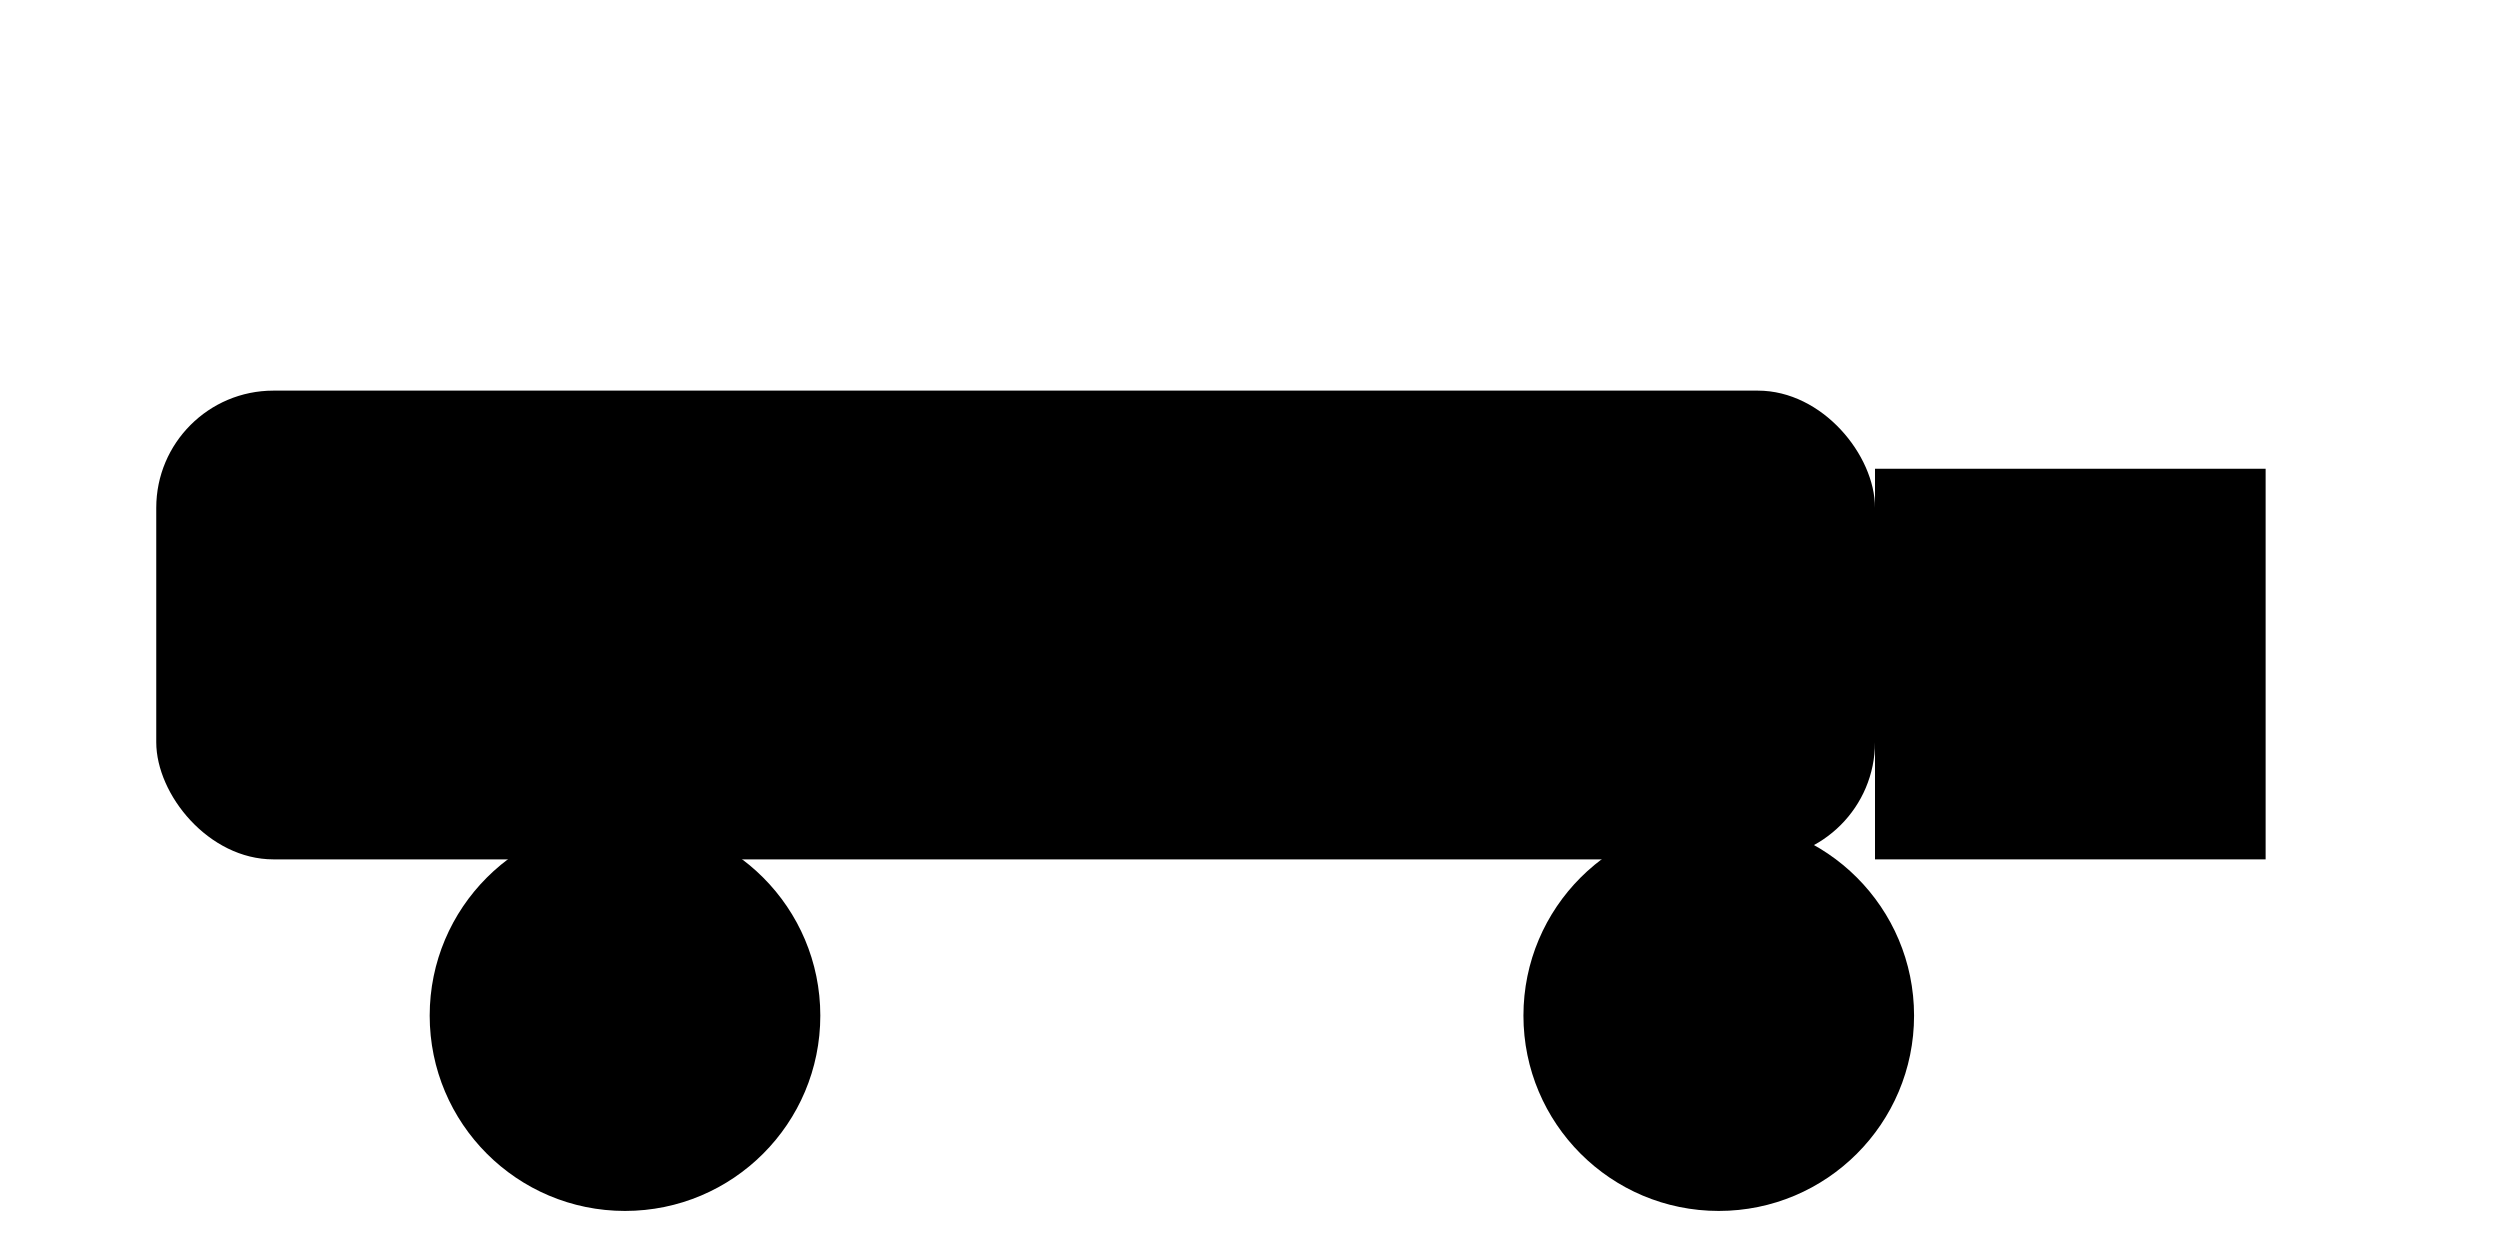 <svg viewBox='0 0 64 32' xmlns='http://www.w3.org/2000/svg'><rect x='4' y='10' width='44' height='12' rx='3'/><rect x='48' y='12' width='10' height='10'/><circle cx='16' cy='26' r='5'/><circle cx='44' cy='26' r='5'/></svg>